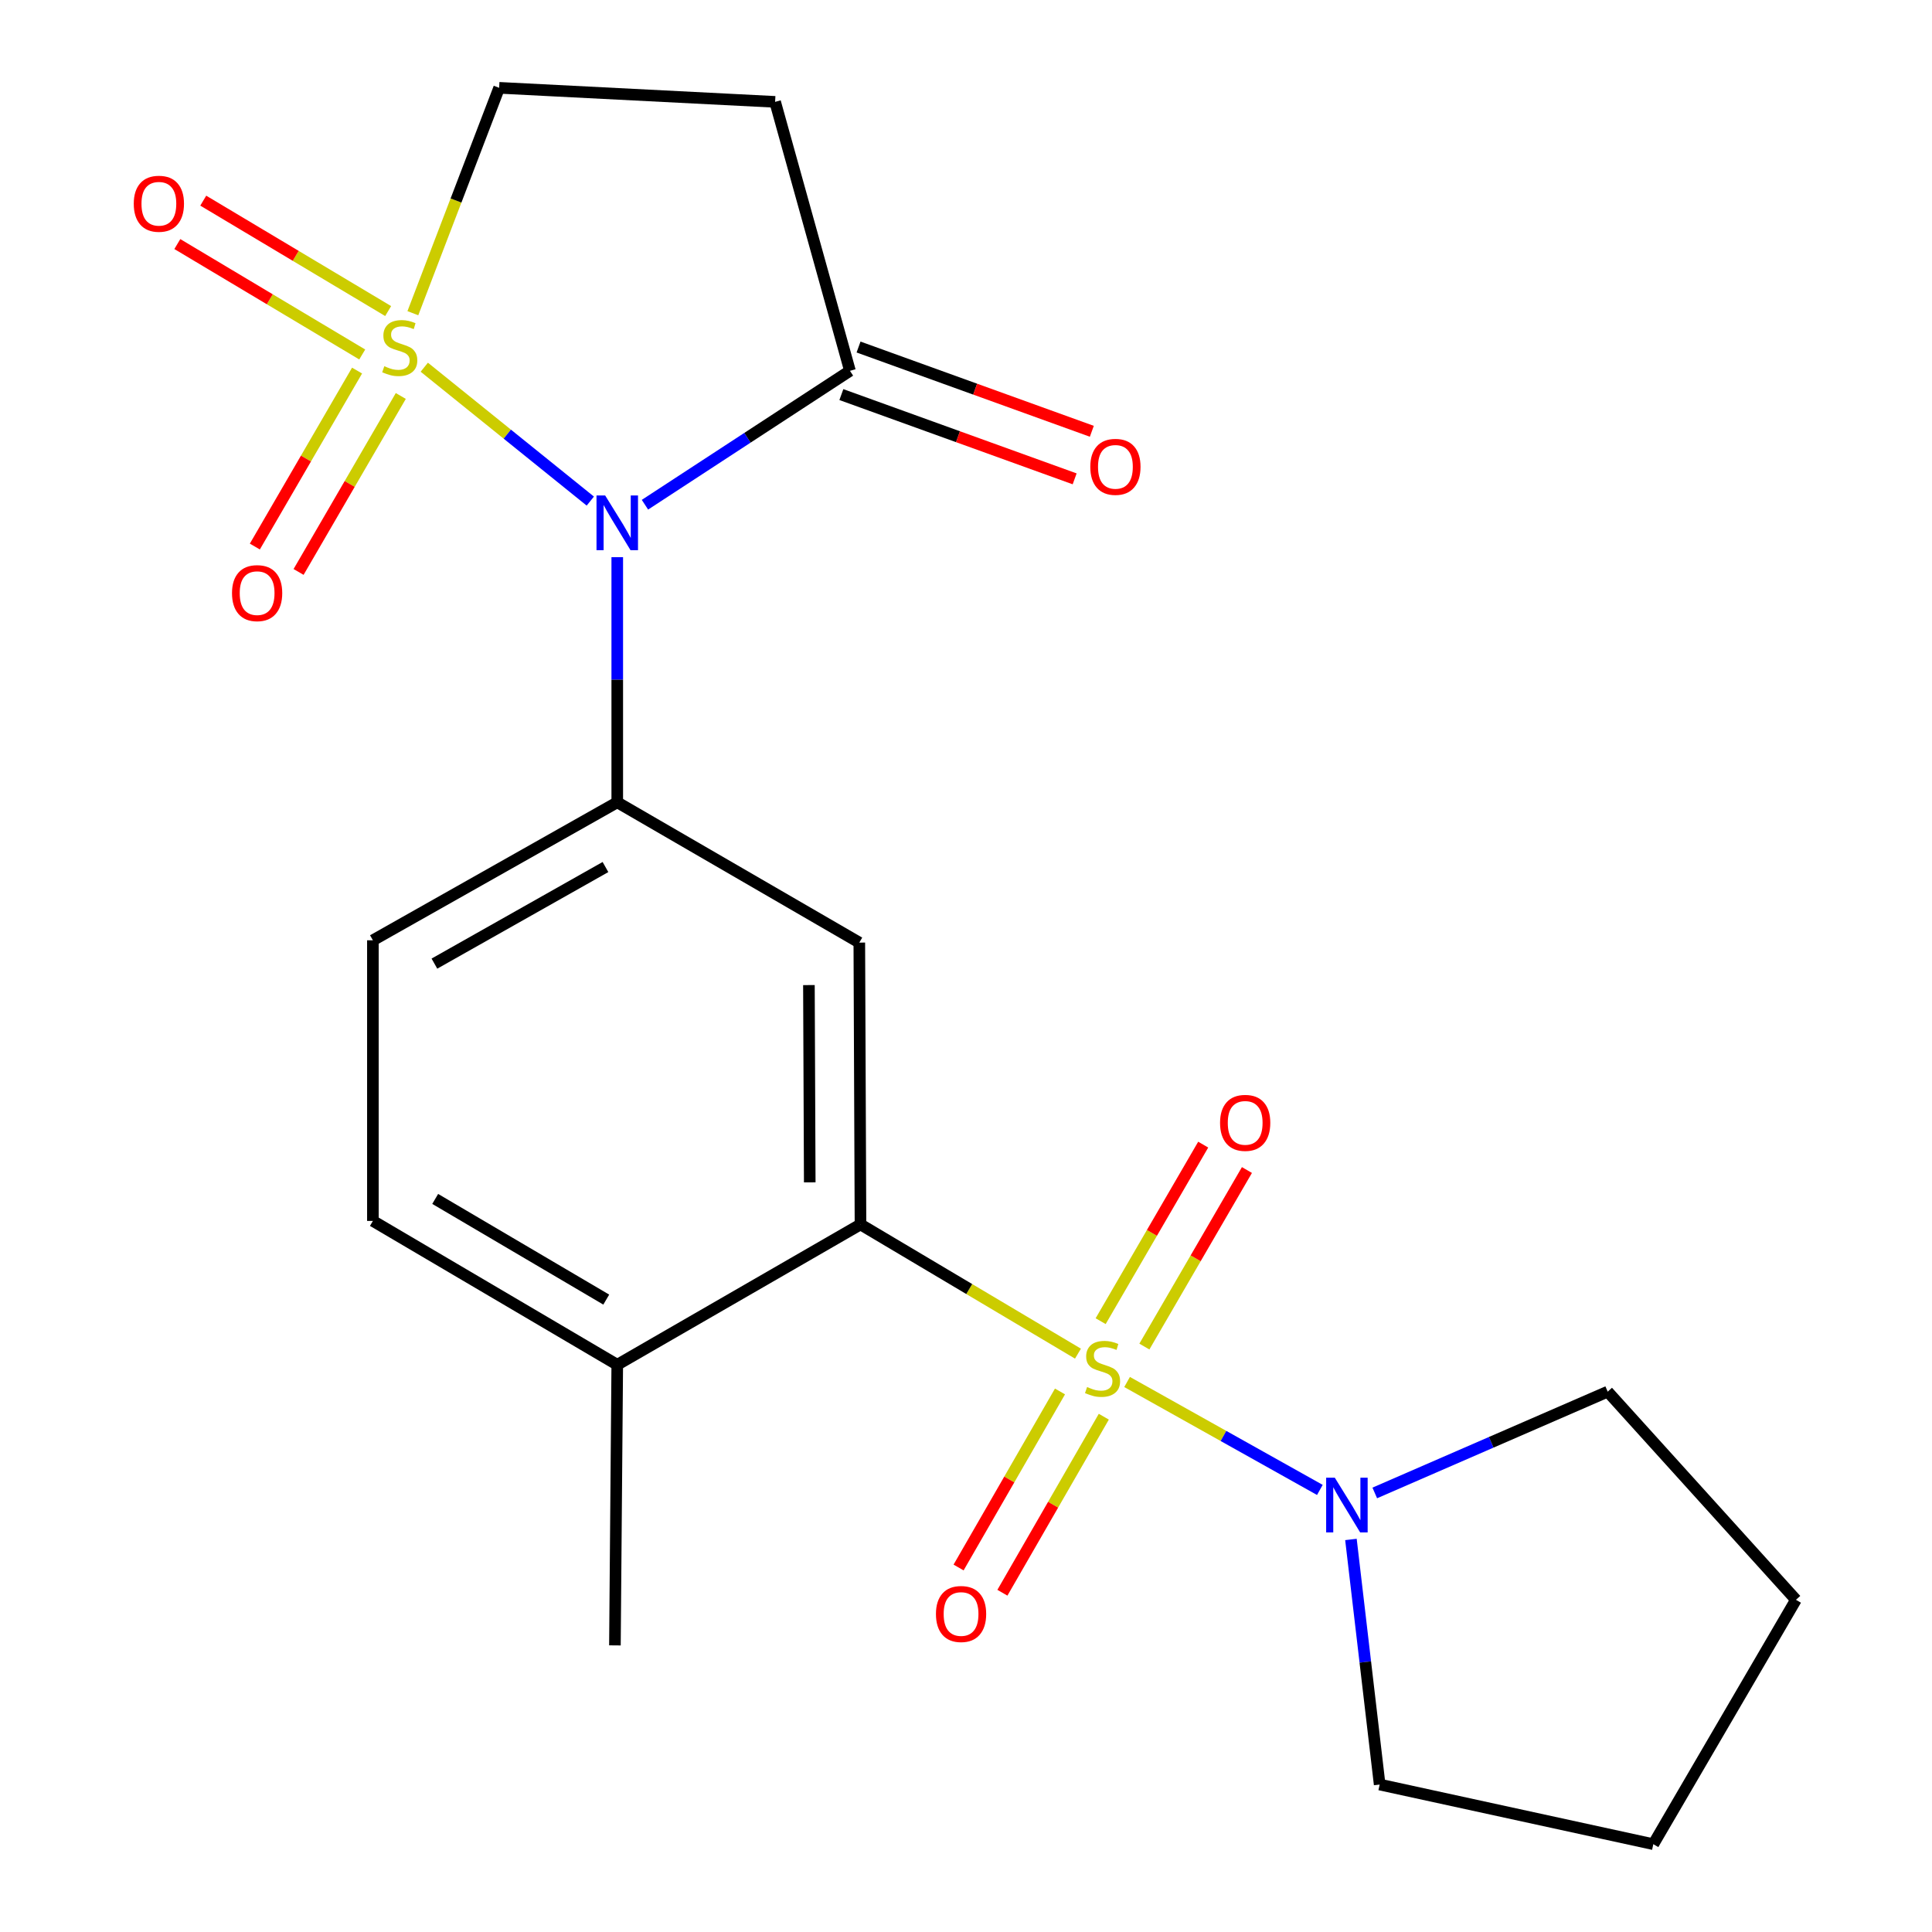 <?xml version='1.0' encoding='iso-8859-1'?>
<svg version='1.1' baseProfile='full'
              xmlns='http://www.w3.org/2000/svg'
                      xmlns:rdkit='http://www.rdkit.org/xml'
                      xmlns:xlink='http://www.w3.org/1999/xlink'
                  xml:space='preserve'
width='1000px' height='1000px' viewBox='0 0 1000 1000'>
<!-- END OF HEADER -->
<rect style='opacity:1.0;fill:#FFFFFF;stroke:none' width='1000' height='1000' x='0' y='0'> </rect>
<path class='bond-1' d='M 219.607,190.068 L 262.575,224.716' style='fill:none;fill-rule:evenodd;stroke:#CCCC00;stroke-width:6px;stroke-linecap:butt;stroke-linejoin:miter;stroke-opacity:1' />
<path class='bond-1' d='M 262.575,224.716 L 305.542,259.364' style='fill:none;fill-rule:evenodd;stroke:#0000FF;stroke-width:6px;stroke-linecap:butt;stroke-linejoin:miter;stroke-opacity:1' />
<path class='bond-8' d='M 213.695,162.113 L 236.027,103.784' style='fill:none;fill-rule:evenodd;stroke:#CCCC00;stroke-width:6px;stroke-linecap:butt;stroke-linejoin:miter;stroke-opacity:1' />
<path class='bond-8' d='M 236.027,103.784 L 258.359,45.455' style='fill:none;fill-rule:evenodd;stroke:#000000;stroke-width:6px;stroke-linecap:butt;stroke-linejoin:miter;stroke-opacity:1' />
<path class='bond-9' d='M 184.817,191.811 L 158.364,237.35' style='fill:none;fill-rule:evenodd;stroke:#CCCC00;stroke-width:6px;stroke-linecap:butt;stroke-linejoin:miter;stroke-opacity:1' />
<path class='bond-9' d='M 158.364,237.35 L 131.91,282.889' style='fill:none;fill-rule:evenodd;stroke:#FF0000;stroke-width:6px;stroke-linecap:butt;stroke-linejoin:miter;stroke-opacity:1' />
<path class='bond-9' d='M 207.45,204.958 L 180.997,250.498' style='fill:none;fill-rule:evenodd;stroke:#CCCC00;stroke-width:6px;stroke-linecap:butt;stroke-linejoin:miter;stroke-opacity:1' />
<path class='bond-9' d='M 180.997,250.498 L 154.543,296.037' style='fill:none;fill-rule:evenodd;stroke:#FF0000;stroke-width:6px;stroke-linecap:butt;stroke-linejoin:miter;stroke-opacity:1' />
<path class='bond-10' d='M 200.911,161.004 L 153.058,132.428' style='fill:none;fill-rule:evenodd;stroke:#CCCC00;stroke-width:6px;stroke-linecap:butt;stroke-linejoin:miter;stroke-opacity:1' />
<path class='bond-10' d='M 153.058,132.428 L 105.205,103.853' style='fill:none;fill-rule:evenodd;stroke:#FF0000;stroke-width:6px;stroke-linecap:butt;stroke-linejoin:miter;stroke-opacity:1' />
<path class='bond-10' d='M 187.491,183.477 L 139.638,154.901' style='fill:none;fill-rule:evenodd;stroke:#CCCC00;stroke-width:6px;stroke-linecap:butt;stroke-linejoin:miter;stroke-opacity:1' />
<path class='bond-10' d='M 139.638,154.901 L 91.785,126.325' style='fill:none;fill-rule:evenodd;stroke:#FF0000;stroke-width:6px;stroke-linecap:butt;stroke-linejoin:miter;stroke-opacity:1' />
<path class='bond-0' d='M 557.953,700.643 L 501.67,667.204' style='fill:none;fill-rule:evenodd;stroke:#CCCC00;stroke-width:6px;stroke-linecap:butt;stroke-linejoin:miter;stroke-opacity:1' />
<path class='bond-0' d='M 501.67,667.204 L 445.388,633.765' style='fill:none;fill-rule:evenodd;stroke:#000000;stroke-width:6px;stroke-linecap:butt;stroke-linejoin:miter;stroke-opacity:1' />
<path class='bond-6' d='M 583.38,715.315 L 633.268,743.247' style='fill:none;fill-rule:evenodd;stroke:#CCCC00;stroke-width:6px;stroke-linecap:butt;stroke-linejoin:miter;stroke-opacity:1' />
<path class='bond-6' d='M 633.268,743.247 L 683.156,771.179' style='fill:none;fill-rule:evenodd;stroke:#0000FF;stroke-width:6px;stroke-linecap:butt;stroke-linejoin:miter;stroke-opacity:1' />
<path class='bond-11' d='M 548.651,720.217 L 522.405,765.777' style='fill:none;fill-rule:evenodd;stroke:#CCCC00;stroke-width:6px;stroke-linecap:butt;stroke-linejoin:miter;stroke-opacity:1' />
<path class='bond-11' d='M 522.405,765.777 L 496.16,811.336' style='fill:none;fill-rule:evenodd;stroke:#FF0000;stroke-width:6px;stroke-linecap:butt;stroke-linejoin:miter;stroke-opacity:1' />
<path class='bond-11' d='M 571.331,733.282 L 545.086,778.842' style='fill:none;fill-rule:evenodd;stroke:#CCCC00;stroke-width:6px;stroke-linecap:butt;stroke-linejoin:miter;stroke-opacity:1' />
<path class='bond-11' d='M 545.086,778.842 L 518.84,824.402' style='fill:none;fill-rule:evenodd;stroke:#FF0000;stroke-width:6px;stroke-linecap:butt;stroke-linejoin:miter;stroke-opacity:1' />
<path class='bond-12' d='M 592.329,696.981 L 618.869,651.293' style='fill:none;fill-rule:evenodd;stroke:#CCCC00;stroke-width:6px;stroke-linecap:butt;stroke-linejoin:miter;stroke-opacity:1' />
<path class='bond-12' d='M 618.869,651.293 L 645.409,605.605' style='fill:none;fill-rule:evenodd;stroke:#FF0000;stroke-width:6px;stroke-linecap:butt;stroke-linejoin:miter;stroke-opacity:1' />
<path class='bond-12' d='M 569.696,683.834 L 596.236,638.146' style='fill:none;fill-rule:evenodd;stroke:#CCCC00;stroke-width:6px;stroke-linecap:butt;stroke-linejoin:miter;stroke-opacity:1' />
<path class='bond-12' d='M 596.236,638.146 L 622.776,592.458' style='fill:none;fill-rule:evenodd;stroke:#FF0000;stroke-width:6px;stroke-linecap:butt;stroke-linejoin:miter;stroke-opacity:1' />
<path class='bond-3' d='M 319.49,288.388 L 319.49,351.828' style='fill:none;fill-rule:evenodd;stroke:#0000FF;stroke-width:6px;stroke-linecap:butt;stroke-linejoin:miter;stroke-opacity:1' />
<path class='bond-3' d='M 319.49,351.828 L 319.49,415.268' style='fill:none;fill-rule:evenodd;stroke:#000000;stroke-width:6px;stroke-linecap:butt;stroke-linejoin:miter;stroke-opacity:1' />
<path class='bond-4' d='M 333.827,261.246 L 386.881,226.587' style='fill:none;fill-rule:evenodd;stroke:#0000FF;stroke-width:6px;stroke-linecap:butt;stroke-linejoin:miter;stroke-opacity:1' />
<path class='bond-4' d='M 386.881,226.587 L 439.935,191.929' style='fill:none;fill-rule:evenodd;stroke:#000000;stroke-width:6px;stroke-linecap:butt;stroke-linejoin:miter;stroke-opacity:1' />
<path class='bond-2' d='M 445.388,633.765 L 444.778,487.887' style='fill:none;fill-rule:evenodd;stroke:#000000;stroke-width:6px;stroke-linecap:butt;stroke-linejoin:miter;stroke-opacity:1' />
<path class='bond-2' d='M 419.123,611.993 L 418.695,509.878' style='fill:none;fill-rule:evenodd;stroke:#000000;stroke-width:6px;stroke-linecap:butt;stroke-linejoin:miter;stroke-opacity:1' />
<path class='bond-23' d='M 445.388,633.765 L 319.49,706.399' style='fill:none;fill-rule:evenodd;stroke:#000000;stroke-width:6px;stroke-linecap:butt;stroke-linejoin:miter;stroke-opacity:1' />
<path class='bond-5' d='M 319.49,415.268 L 444.778,487.887' style='fill:none;fill-rule:evenodd;stroke:#000000;stroke-width:6px;stroke-linecap:butt;stroke-linejoin:miter;stroke-opacity:1' />
<path class='bond-14' d='M 319.49,415.268 L 193.01,486.695' style='fill:none;fill-rule:evenodd;stroke:#000000;stroke-width:6px;stroke-linecap:butt;stroke-linejoin:miter;stroke-opacity:1' />
<path class='bond-14' d='M 313.389,448.773 L 224.853,498.772' style='fill:none;fill-rule:evenodd;stroke:#000000;stroke-width:6px;stroke-linecap:butt;stroke-linejoin:miter;stroke-opacity:1' />
<path class='bond-15' d='M 435.489,204.238 L 495.864,226.045' style='fill:none;fill-rule:evenodd;stroke:#000000;stroke-width:6px;stroke-linecap:butt;stroke-linejoin:miter;stroke-opacity:1' />
<path class='bond-15' d='M 495.864,226.045 L 556.238,247.852' style='fill:none;fill-rule:evenodd;stroke:#FF0000;stroke-width:6px;stroke-linecap:butt;stroke-linejoin:miter;stroke-opacity:1' />
<path class='bond-15' d='M 444.381,179.62 L 504.755,201.427' style='fill:none;fill-rule:evenodd;stroke:#000000;stroke-width:6px;stroke-linecap:butt;stroke-linejoin:miter;stroke-opacity:1' />
<path class='bond-15' d='M 504.755,201.427 L 565.13,223.234' style='fill:none;fill-rule:evenodd;stroke:#FF0000;stroke-width:6px;stroke-linecap:butt;stroke-linejoin:miter;stroke-opacity:1' />
<path class='bond-22' d='M 439.935,191.929 L 401.197,52.725' style='fill:none;fill-rule:evenodd;stroke:#000000;stroke-width:6px;stroke-linecap:butt;stroke-linejoin:miter;stroke-opacity:1' />
<path class='bond-17' d='M 711.576,772.747 L 771.859,746.531' style='fill:none;fill-rule:evenodd;stroke:#0000FF;stroke-width:6px;stroke-linecap:butt;stroke-linejoin:miter;stroke-opacity:1' />
<path class='bond-17' d='M 771.859,746.531 L 832.142,720.315' style='fill:none;fill-rule:evenodd;stroke:#000000;stroke-width:6px;stroke-linecap:butt;stroke-linejoin:miter;stroke-opacity:1' />
<path class='bond-18' d='M 699.242,796.819 L 706.677,860.247' style='fill:none;fill-rule:evenodd;stroke:#0000FF;stroke-width:6px;stroke-linecap:butt;stroke-linejoin:miter;stroke-opacity:1' />
<path class='bond-18' d='M 706.677,860.247 L 714.111,923.674' style='fill:none;fill-rule:evenodd;stroke:#000000;stroke-width:6px;stroke-linecap:butt;stroke-linejoin:miter;stroke-opacity:1' />
<path class='bond-7' d='M 401.197,52.725 L 258.359,45.455' style='fill:none;fill-rule:evenodd;stroke:#000000;stroke-width:6px;stroke-linecap:butt;stroke-linejoin:miter;stroke-opacity:1' />
<path class='bond-13' d='M 319.49,706.399 L 193.01,631.947' style='fill:none;fill-rule:evenodd;stroke:#000000;stroke-width:6px;stroke-linecap:butt;stroke-linejoin:miter;stroke-opacity:1' />
<path class='bond-13' d='M 313.796,672.675 L 225.26,620.559' style='fill:none;fill-rule:evenodd;stroke:#000000;stroke-width:6px;stroke-linecap:butt;stroke-linejoin:miter;stroke-opacity:1' />
<path class='bond-19' d='M 319.49,706.399 L 318.283,851.651' style='fill:none;fill-rule:evenodd;stroke:#000000;stroke-width:6px;stroke-linecap:butt;stroke-linejoin:miter;stroke-opacity:1' />
<path class='bond-16' d='M 193.01,486.695 L 193.01,631.947' style='fill:none;fill-rule:evenodd;stroke:#000000;stroke-width:6px;stroke-linecap:butt;stroke-linejoin:miter;stroke-opacity:1' />
<path class='bond-20' d='M 832.142,720.315 L 929.583,828.051' style='fill:none;fill-rule:evenodd;stroke:#000000;stroke-width:6px;stroke-linecap:butt;stroke-linejoin:miter;stroke-opacity:1' />
<path class='bond-21' d='M 714.111,923.674 L 855.757,954.545' style='fill:none;fill-rule:evenodd;stroke:#000000;stroke-width:6px;stroke-linecap:butt;stroke-linejoin:miter;stroke-opacity:1' />
<path class='bond-24' d='M 929.583,828.051 L 855.757,954.545' style='fill:none;fill-rule:evenodd;stroke:#000000;stroke-width:6px;stroke-linecap:butt;stroke-linejoin:miter;stroke-opacity:1' />
<path  class='atom-0' d='M 198.912 189.55
Q 199.232 189.67, 200.552 190.23
Q 201.872 190.79, 203.312 191.15
Q 204.792 191.47, 206.232 191.47
Q 208.912 191.47, 210.472 190.19
Q 212.032 188.87, 212.032 186.59
Q 212.032 185.03, 211.232 184.07
Q 210.472 183.11, 209.272 182.59
Q 208.072 182.07, 206.072 181.47
Q 203.552 180.71, 202.032 179.99
Q 200.552 179.27, 199.472 177.75
Q 198.432 176.23, 198.432 173.67
Q 198.432 170.11, 200.832 167.91
Q 203.272 165.71, 208.072 165.71
Q 211.352 165.71, 215.072 167.27
L 214.152 170.35
Q 210.752 168.95, 208.192 168.95
Q 205.432 168.95, 203.912 170.11
Q 202.392 171.23, 202.432 173.19
Q 202.432 174.71, 203.192 175.63
Q 203.992 176.55, 205.112 177.07
Q 206.272 177.59, 208.192 178.19
Q 210.752 178.99, 212.272 179.79
Q 213.792 180.59, 214.872 182.23
Q 215.992 183.83, 215.992 186.59
Q 215.992 190.51, 213.352 192.63
Q 210.752 194.71, 206.392 194.71
Q 203.872 194.71, 201.952 194.15
Q 200.072 193.63, 197.832 192.71
L 198.912 189.55
' fill='#CCCC00'/>
<path  class='atom-1' d='M 562.676 717.922
Q 562.996 718.042, 564.316 718.602
Q 565.636 719.162, 567.076 719.522
Q 568.556 719.842, 569.996 719.842
Q 572.676 719.842, 574.236 718.562
Q 575.796 717.242, 575.796 714.962
Q 575.796 713.402, 574.996 712.442
Q 574.236 711.482, 573.036 710.962
Q 571.836 710.442, 569.836 709.842
Q 567.316 709.082, 565.796 708.362
Q 564.316 707.642, 563.236 706.122
Q 562.196 704.602, 562.196 702.042
Q 562.196 698.482, 564.596 696.282
Q 567.036 694.082, 571.836 694.082
Q 575.116 694.082, 578.836 695.642
L 577.916 698.722
Q 574.516 697.322, 571.956 697.322
Q 569.196 697.322, 567.676 698.482
Q 566.156 699.602, 566.196 701.562
Q 566.196 703.082, 566.956 704.002
Q 567.756 704.922, 568.876 705.442
Q 570.036 705.962, 571.956 706.562
Q 574.516 707.362, 576.036 708.162
Q 577.556 708.962, 578.636 710.602
Q 579.756 712.202, 579.756 714.962
Q 579.756 718.882, 577.116 721.002
Q 574.516 723.082, 570.156 723.082
Q 567.636 723.082, 565.716 722.522
Q 563.836 722.002, 561.596 721.082
L 562.676 717.922
' fill='#CCCC00'/>
<path  class='atom-2' d='M 313.23 256.452
L 322.51 271.452
Q 323.43 272.932, 324.91 275.612
Q 326.39 278.292, 326.47 278.452
L 326.47 256.452
L 330.23 256.452
L 330.23 284.772
L 326.35 284.772
L 316.39 268.372
Q 315.23 266.452, 313.99 264.252
Q 312.79 262.052, 312.43 261.372
L 312.43 284.772
L 308.75 284.772
L 308.75 256.452
L 313.23 256.452
' fill='#0000FF'/>
<path  class='atom-7' d='M 690.896 764.858
L 700.176 779.858
Q 701.096 781.338, 702.576 784.018
Q 704.056 786.698, 704.136 786.858
L 704.136 764.858
L 707.896 764.858
L 707.896 793.178
L 704.016 793.178
L 694.056 776.778
Q 692.896 774.858, 691.656 772.658
Q 690.456 770.458, 690.096 769.778
L 690.096 793.178
L 686.416 793.178
L 686.416 764.858
L 690.896 764.858
' fill='#0000FF'/>
<path  class='atom-10' d='M 120.086 307.001
Q 120.086 300.201, 123.446 296.401
Q 126.806 292.601, 133.086 292.601
Q 139.366 292.601, 142.726 296.401
Q 146.086 300.201, 146.086 307.001
Q 146.086 313.881, 142.686 317.801
Q 139.286 321.681, 133.086 321.681
Q 126.846 321.681, 123.446 317.801
Q 120.086 313.921, 120.086 307.001
M 133.086 318.481
Q 137.406 318.481, 139.726 315.601
Q 142.086 312.681, 142.086 307.001
Q 142.086 301.441, 139.726 298.641
Q 137.406 295.801, 133.086 295.801
Q 128.766 295.801, 126.406 298.601
Q 124.086 301.401, 124.086 307.001
Q 124.086 312.721, 126.406 315.601
Q 128.766 318.481, 133.086 318.481
' fill='#FF0000'/>
<path  class='atom-11' d='M 69.235 105.459
Q 69.235 98.659, 72.595 94.859
Q 75.955 91.059, 82.235 91.059
Q 88.515 91.059, 91.875 94.859
Q 95.235 98.659, 95.235 105.459
Q 95.235 112.339, 91.835 116.259
Q 88.435 120.139, 82.235 120.139
Q 75.995 120.139, 72.595 116.259
Q 69.235 112.379, 69.235 105.459
M 82.235 116.939
Q 86.555 116.939, 88.875 114.059
Q 91.235 111.139, 91.235 105.459
Q 91.235 99.899, 88.875 97.099
Q 86.555 94.259, 82.235 94.259
Q 77.915 94.259, 75.555 97.059
Q 73.235 99.859, 73.235 105.459
Q 73.235 111.179, 75.555 114.059
Q 77.915 116.939, 82.235 116.939
' fill='#FF0000'/>
<path  class='atom-12' d='M 484.446 835.402
Q 484.446 828.602, 487.806 824.802
Q 491.166 821.002, 497.446 821.002
Q 503.726 821.002, 507.086 824.802
Q 510.446 828.602, 510.446 835.402
Q 510.446 842.282, 507.046 846.202
Q 503.646 850.082, 497.446 850.082
Q 491.206 850.082, 487.806 846.202
Q 484.446 842.322, 484.446 835.402
M 497.446 846.882
Q 501.766 846.882, 504.086 844.002
Q 506.446 841.082, 506.446 835.402
Q 506.446 829.842, 504.086 827.042
Q 501.766 824.202, 497.446 824.202
Q 493.126 824.202, 490.766 827.002
Q 488.446 829.802, 488.446 835.402
Q 488.446 841.122, 490.766 844.002
Q 493.126 846.882, 497.446 846.882
' fill='#FF0000'/>
<path  class='atom-13' d='M 631.502 581.191
Q 631.502 574.391, 634.862 570.591
Q 638.222 566.791, 644.502 566.791
Q 650.782 566.791, 654.142 570.591
Q 657.502 574.391, 657.502 581.191
Q 657.502 588.071, 654.102 591.991
Q 650.702 595.871, 644.502 595.871
Q 638.262 595.871, 634.862 591.991
Q 631.502 588.111, 631.502 581.191
M 644.502 592.671
Q 648.822 592.671, 651.142 589.791
Q 653.502 586.871, 653.502 581.191
Q 653.502 575.631, 651.142 572.831
Q 648.822 569.991, 644.502 569.991
Q 640.182 569.991, 637.822 572.791
Q 635.502 575.591, 635.502 581.191
Q 635.502 586.911, 637.822 589.791
Q 640.182 592.671, 644.502 592.671
' fill='#FF0000'/>
<path  class='atom-16' d='M 564.336 241.638
Q 564.336 234.838, 567.696 231.038
Q 571.056 227.238, 577.336 227.238
Q 583.616 227.238, 586.976 231.038
Q 590.336 234.838, 590.336 241.638
Q 590.336 248.518, 586.936 252.438
Q 583.536 256.318, 577.336 256.318
Q 571.096 256.318, 567.696 252.438
Q 564.336 248.558, 564.336 241.638
M 577.336 253.118
Q 581.656 253.118, 583.976 250.238
Q 586.336 247.318, 586.336 241.638
Q 586.336 236.078, 583.976 233.278
Q 581.656 230.438, 577.336 230.438
Q 573.016 230.438, 570.656 233.238
Q 568.336 236.038, 568.336 241.638
Q 568.336 247.358, 570.656 250.238
Q 573.016 253.118, 577.336 253.118
' fill='#FF0000'/>
</svg>
